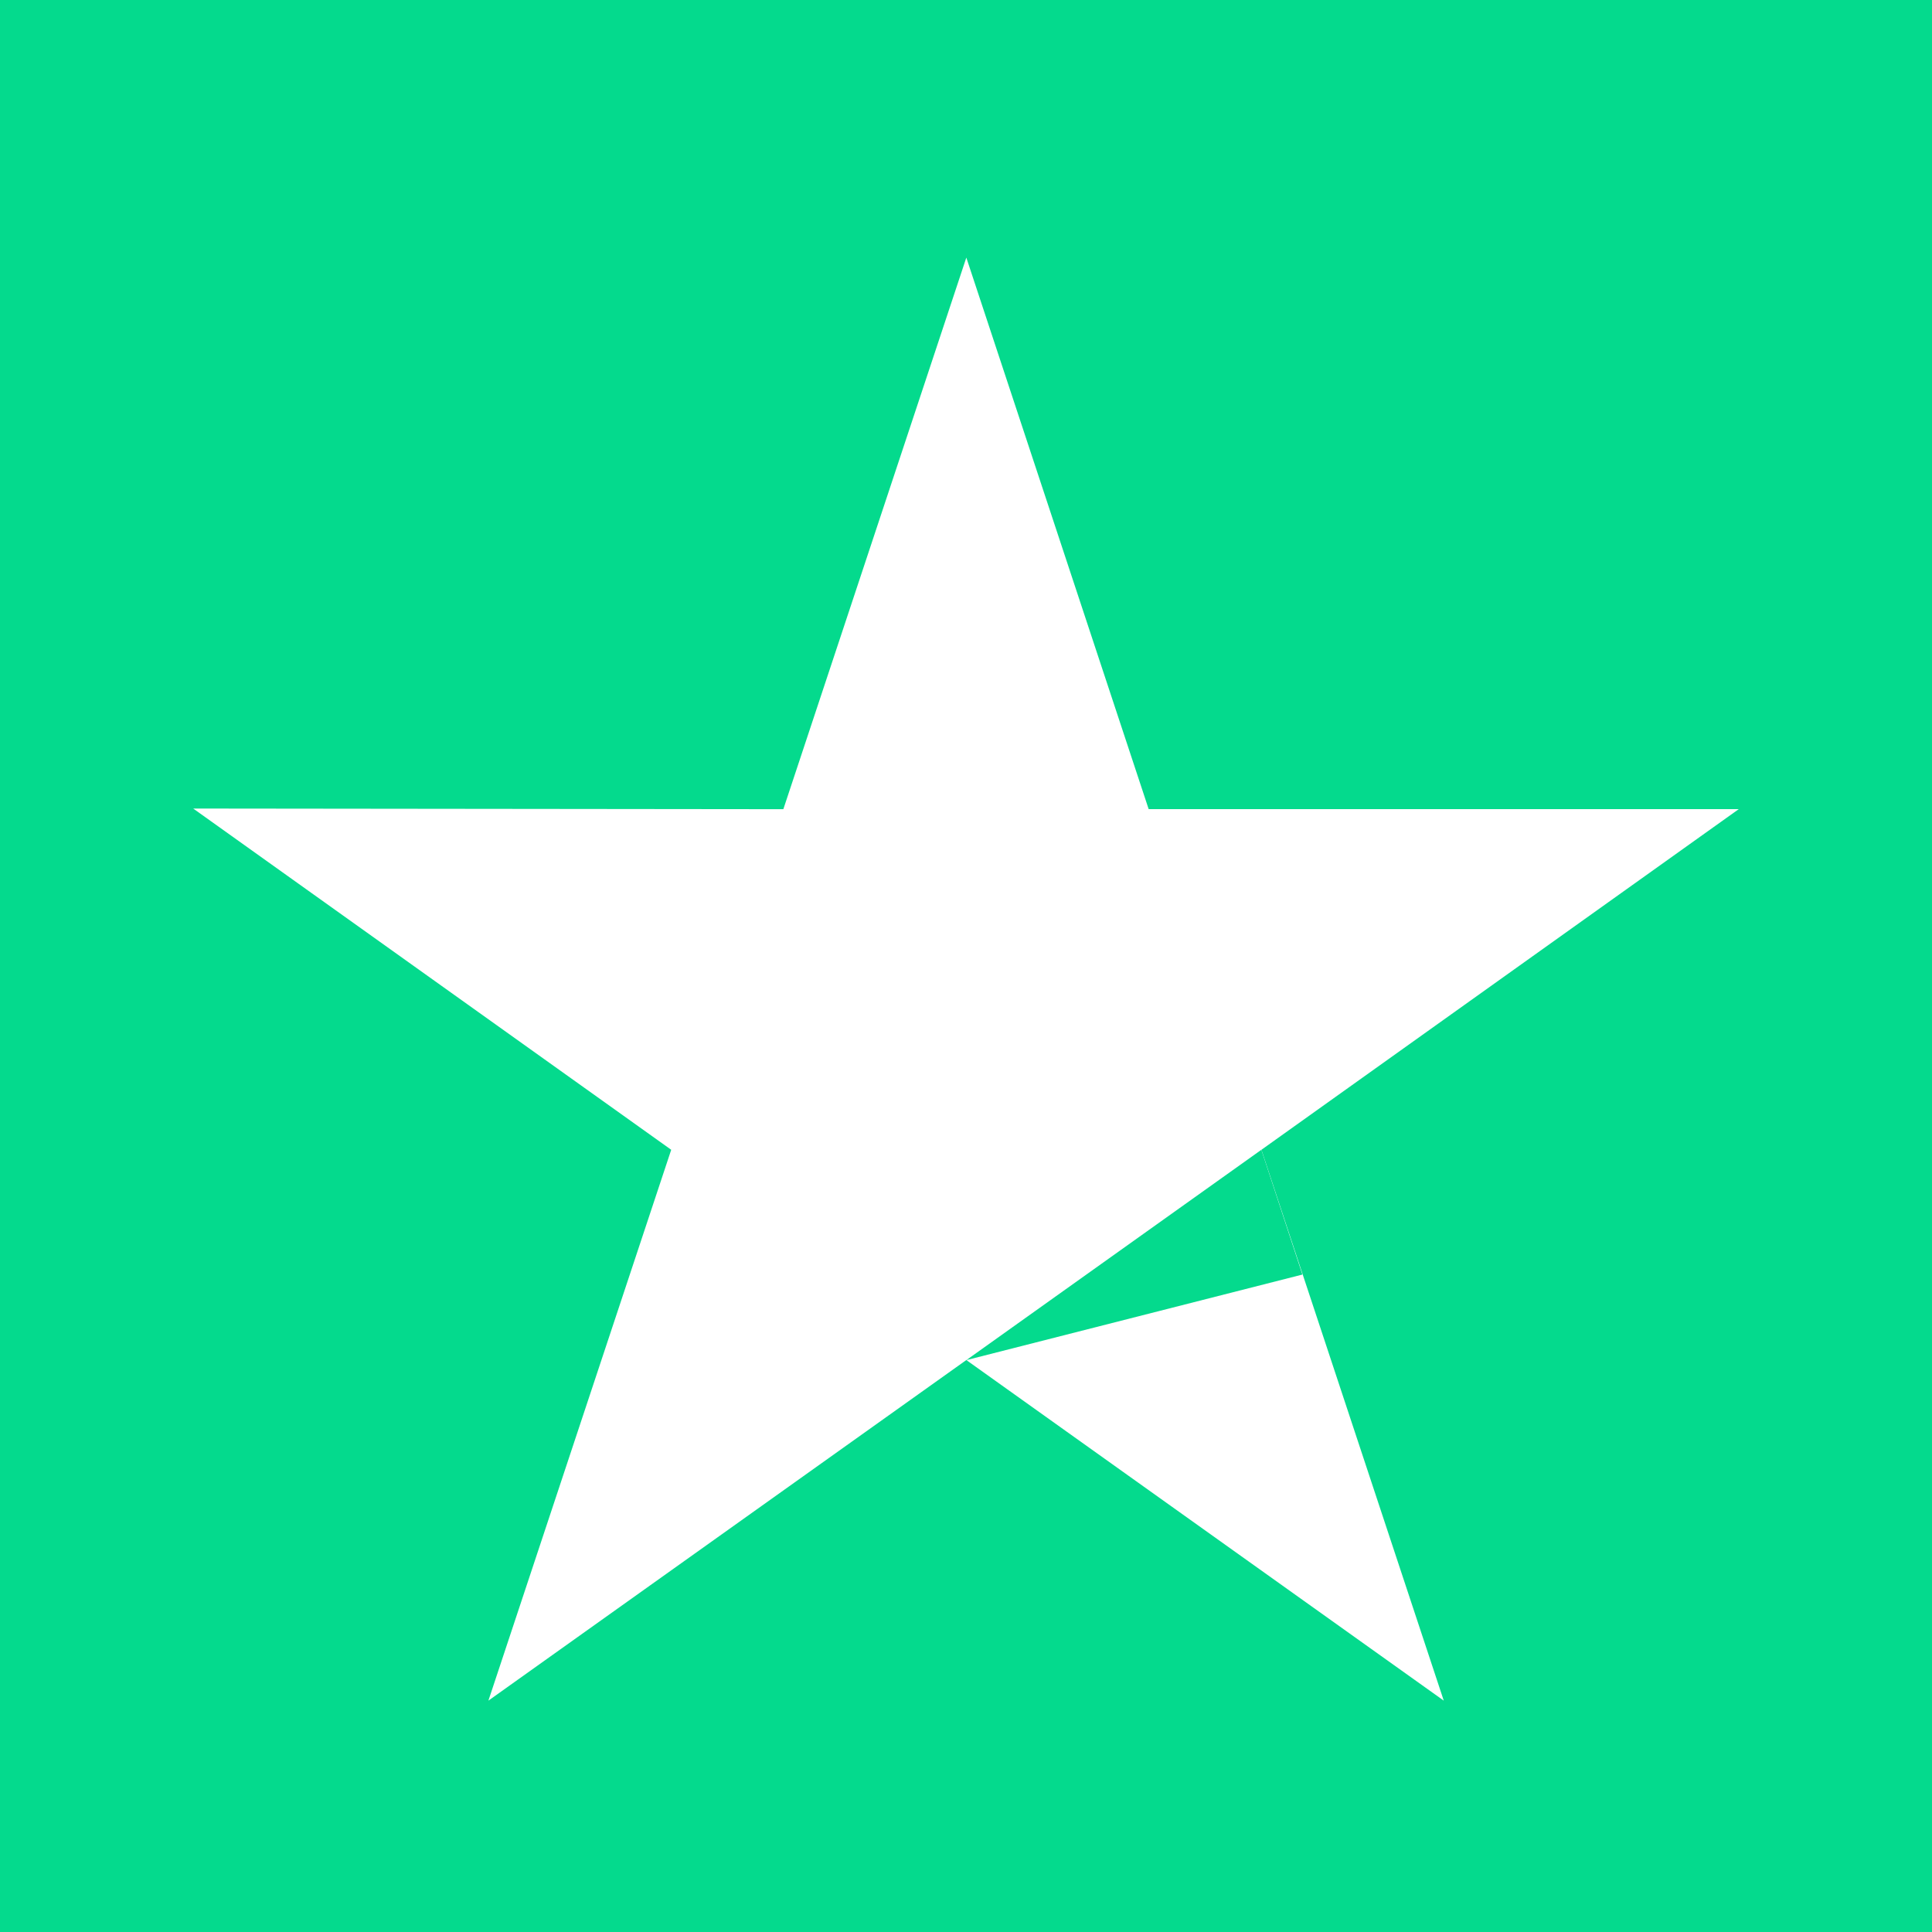 <svg width="24" height="24" viewBox="0 0 24 24" fill="none" xmlns="http://www.w3.org/2000/svg">
<rect width="24" height="24" fill="#04DA8D"/>
<path d="M21.6 10.051H14.269L12.004 3.2L9.731 10.052L2.4 10.044L8.338 14.283L6.067 21.126L12.004 16.895L17.935 21.126L15.67 14.283L21.6 10.051Z" fill="white"/>
<path d="M16.179 15.833L15.669 14.283L12.004 16.896L16.179 15.833Z" fill="#04DA8D"/>
</svg>
